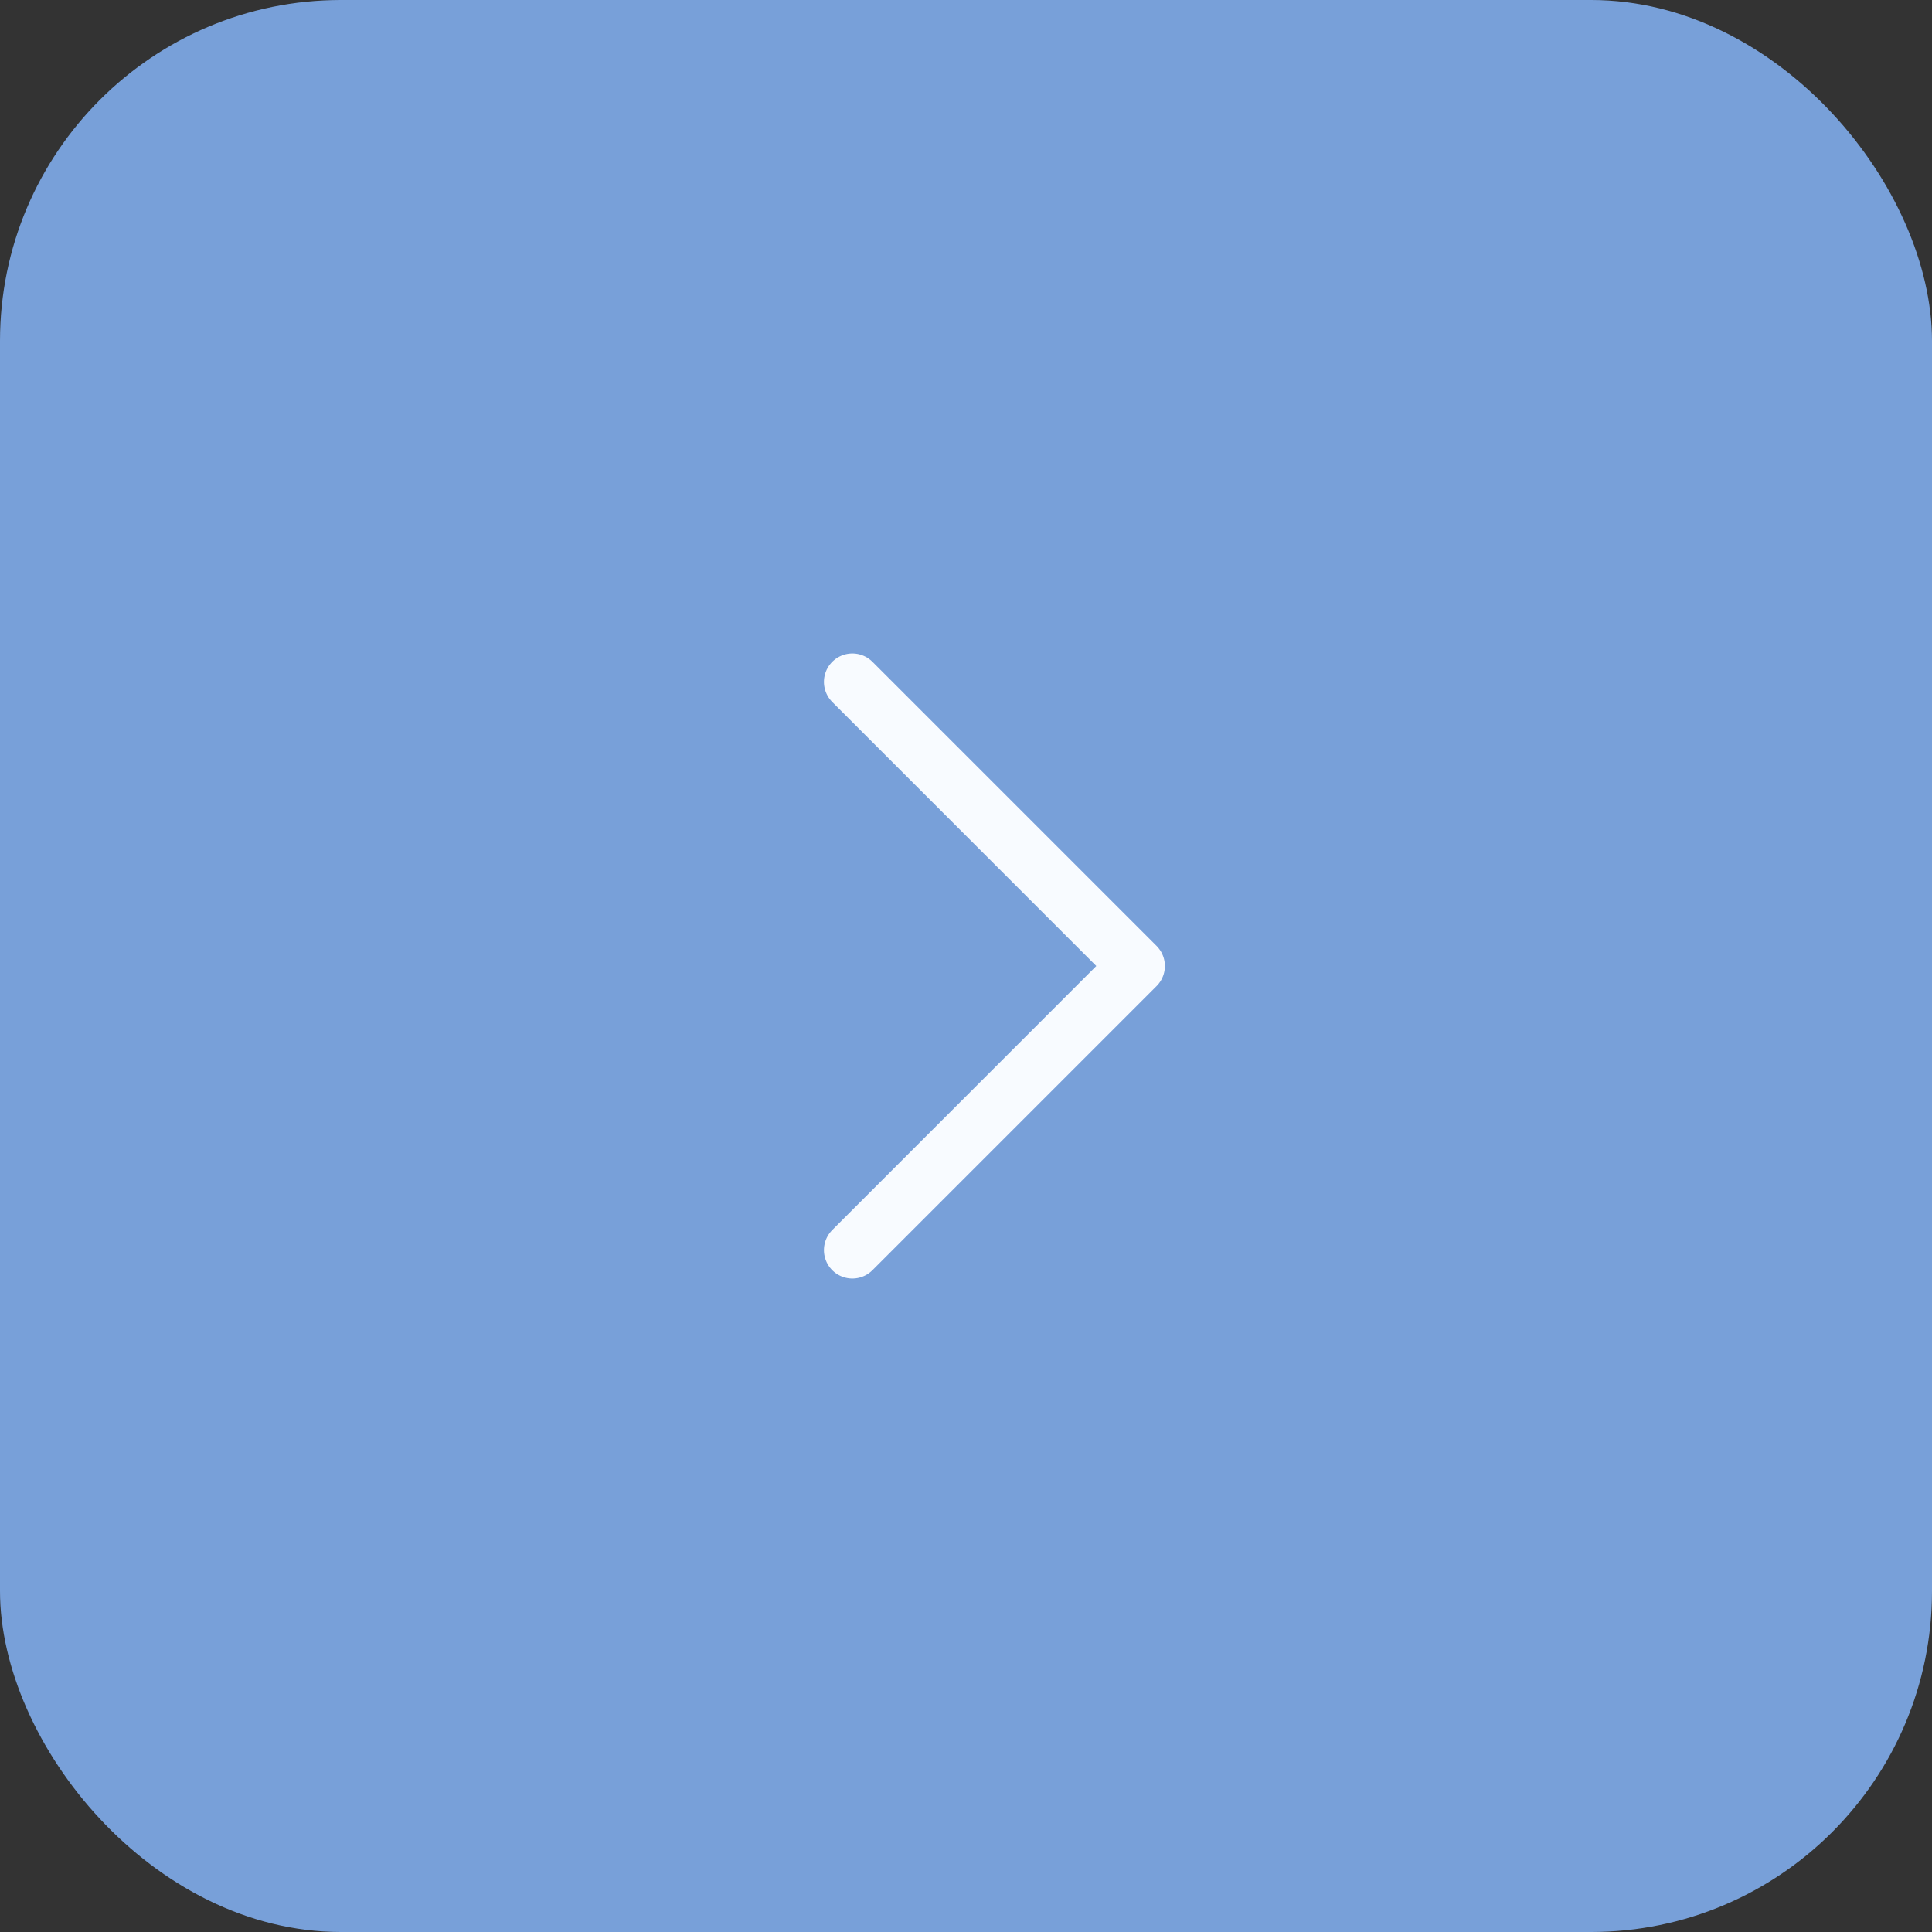 <?xml version="1.0" encoding="UTF-8"?> <svg xmlns="http://www.w3.org/2000/svg" width="34" height="34" viewBox="0 0 34 34" fill="none"><rect x="0" y="0" width="34" height="34" fill="#333333" stroke="none"/><rect width="34" height="34" rx="6" fill="#78A0D9"></rect><path d="M15 12L20 17L15 22" stroke="#F8FBFF" stroke-linecap="round" stroke-linejoin="round"></path></svg> 